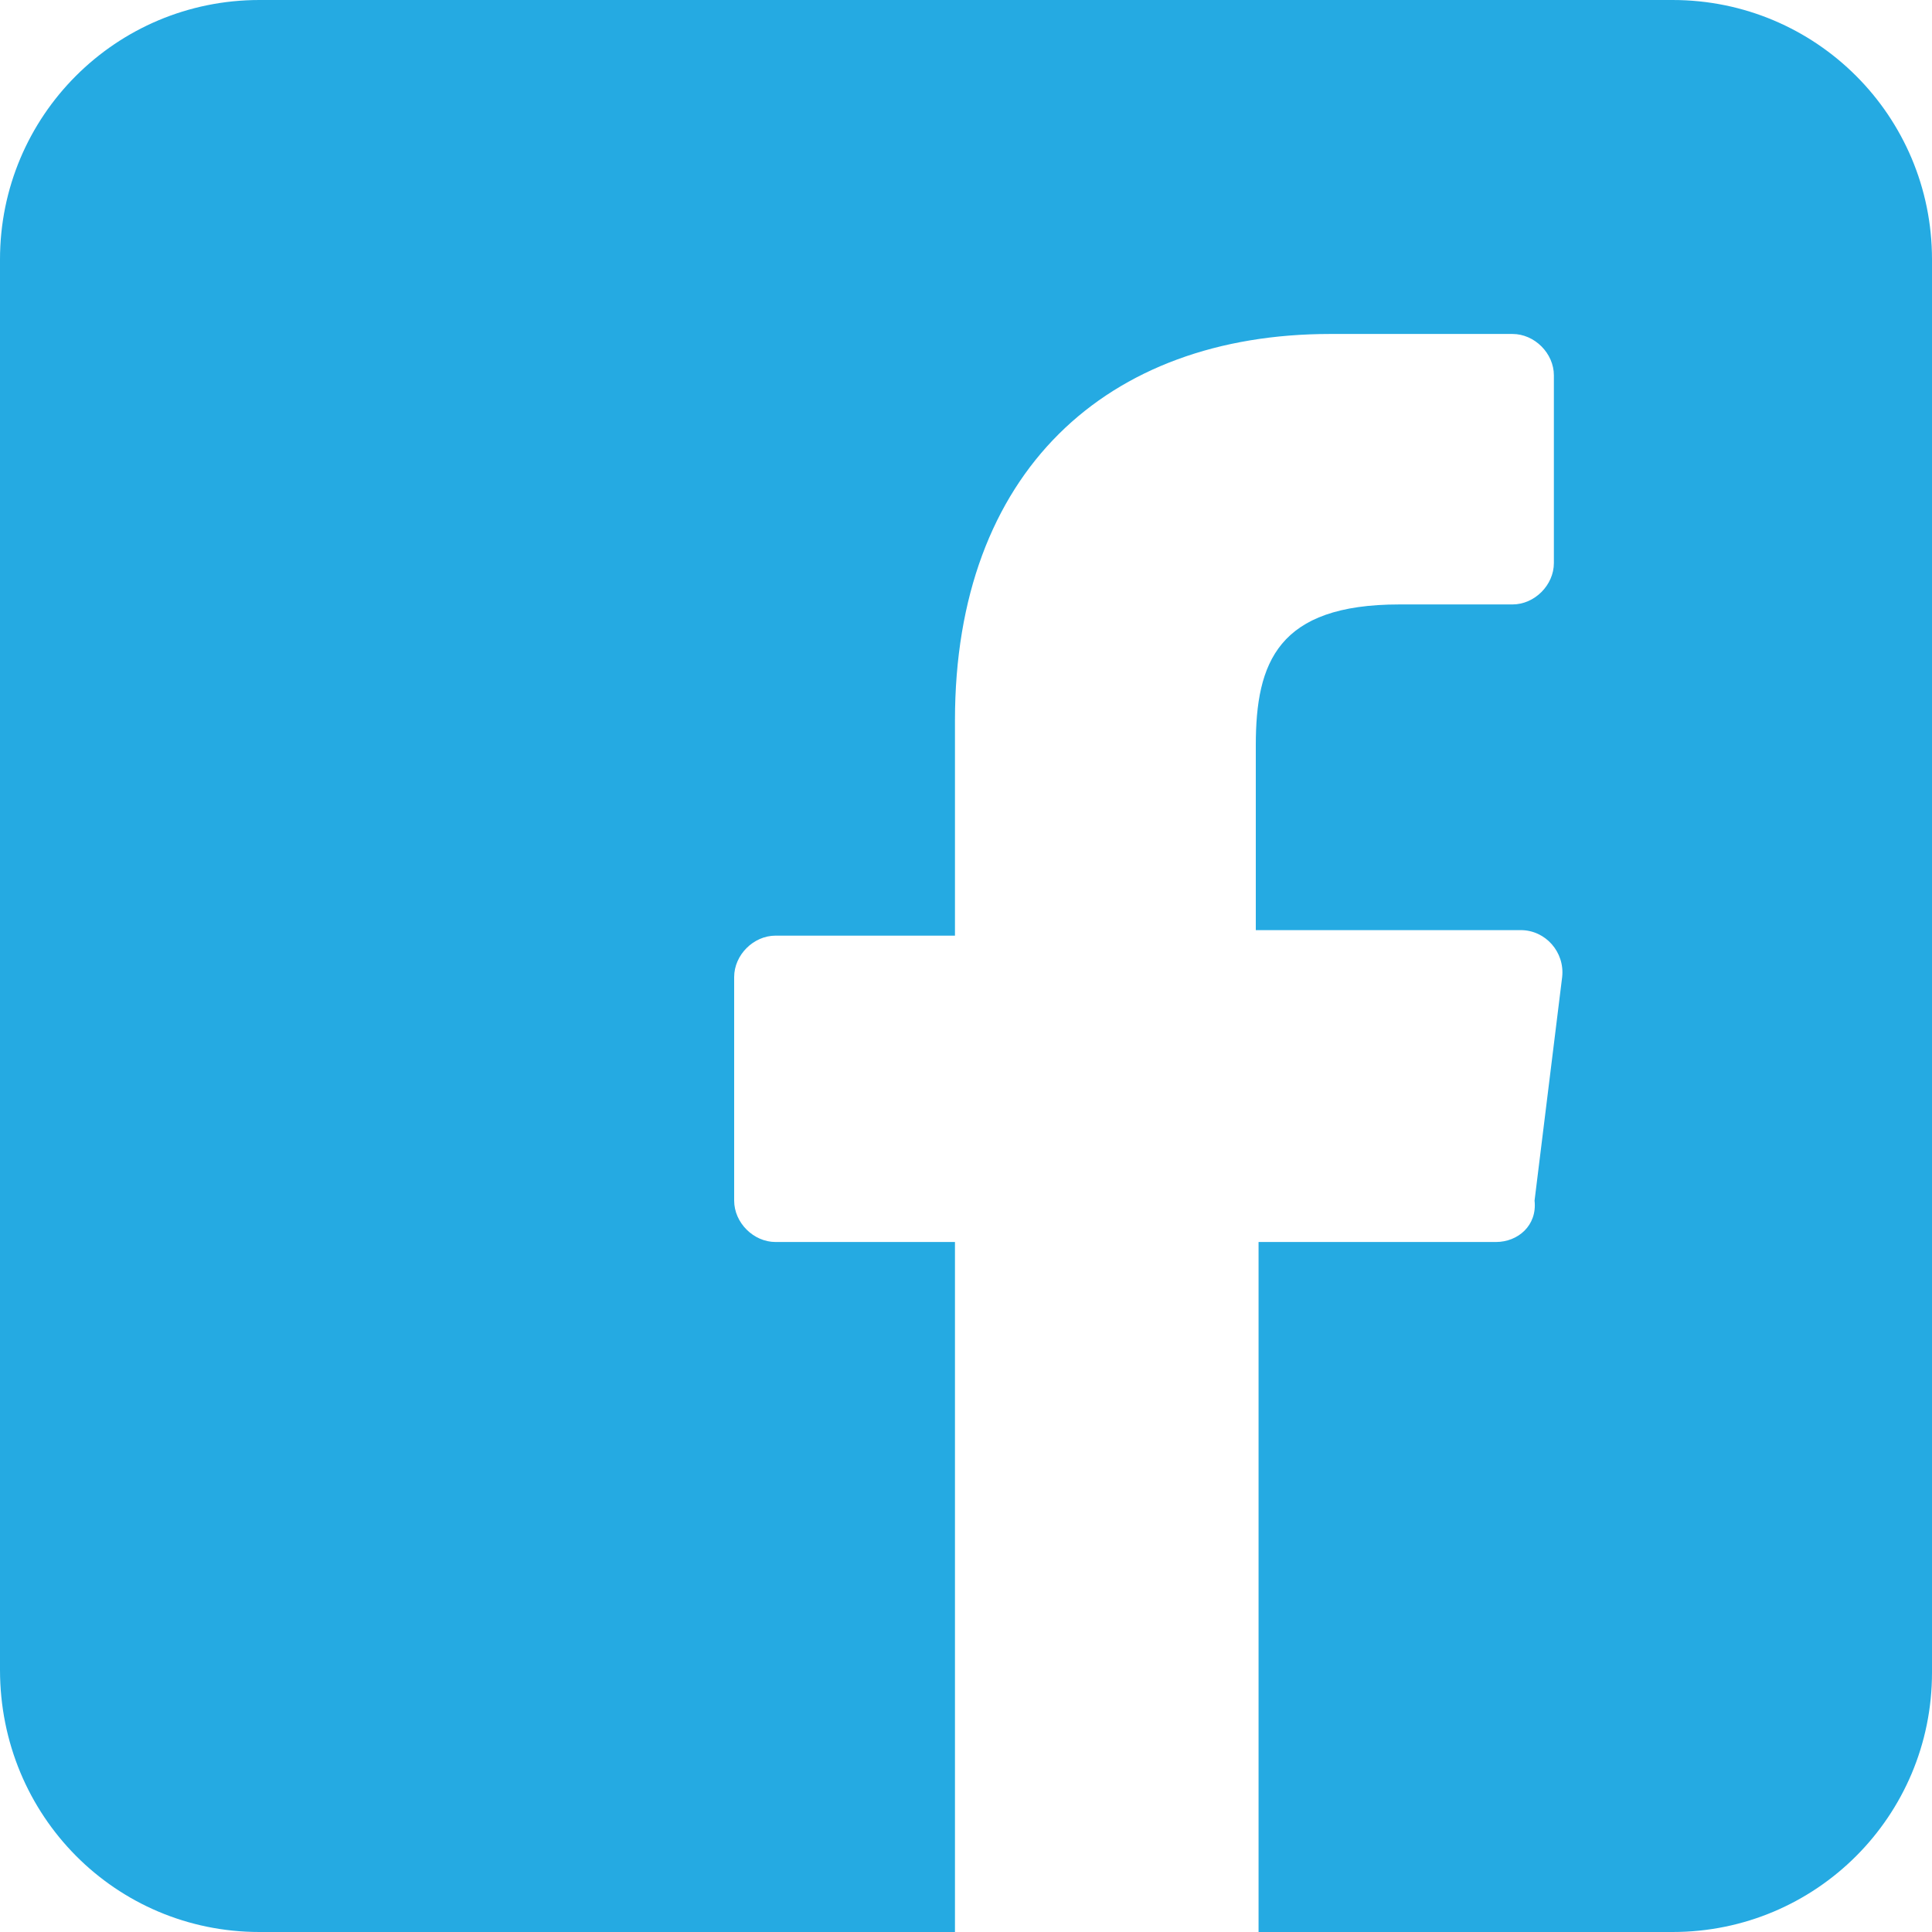 <?xml version="1.0" encoding="utf-8"?>
<!-- Generator: Adobe Illustrator 23.0.6, SVG Export Plug-In . SVG Version: 6.00 Build 0)  -->
<svg version="1.1" id="Layer_1" xmlns="http://www.w3.org/2000/svg" xmlns:xlink="http://www.w3.org/1999/xlink" x="0px" y="0px"
	 viewBox="0 0 70 70" style="enable-background:new 0 0 70 70;" xml:space="preserve">
<style type="text/css">
	.st0{fill:#25AAE2;}
</style>
<path class="st0" d="M60.6,0H9.4C4.2,0,0,4.2,0,9.4v51.1C0,65.8,4.2,70,9.4,70h25.2l0-25h-6.5c-0.8,0-1.5-0.7-1.5-1.5l0-8.1
	c0-0.8,0.7-1.5,1.5-1.5h6.5v-7.8c0-9,5.5-14,13.6-14h6.6c0.8,0,1.5,0.7,1.5,1.5v6.8c0,0.8-0.7,1.5-1.5,1.5l-4.1,0
	c-4.4,0-5.2,2.1-5.2,5.1v6.7h9.6c0.9,0,1.6,0.8,1.5,1.7l-1,8.1C55.7,44.4,55,45,54.2,45h-8.6l0,25h15c5.2,0,9.4-4.2,9.4-9.4V9.4
	C70,4.2,65.8,0,60.6,0z"/>
</svg>
